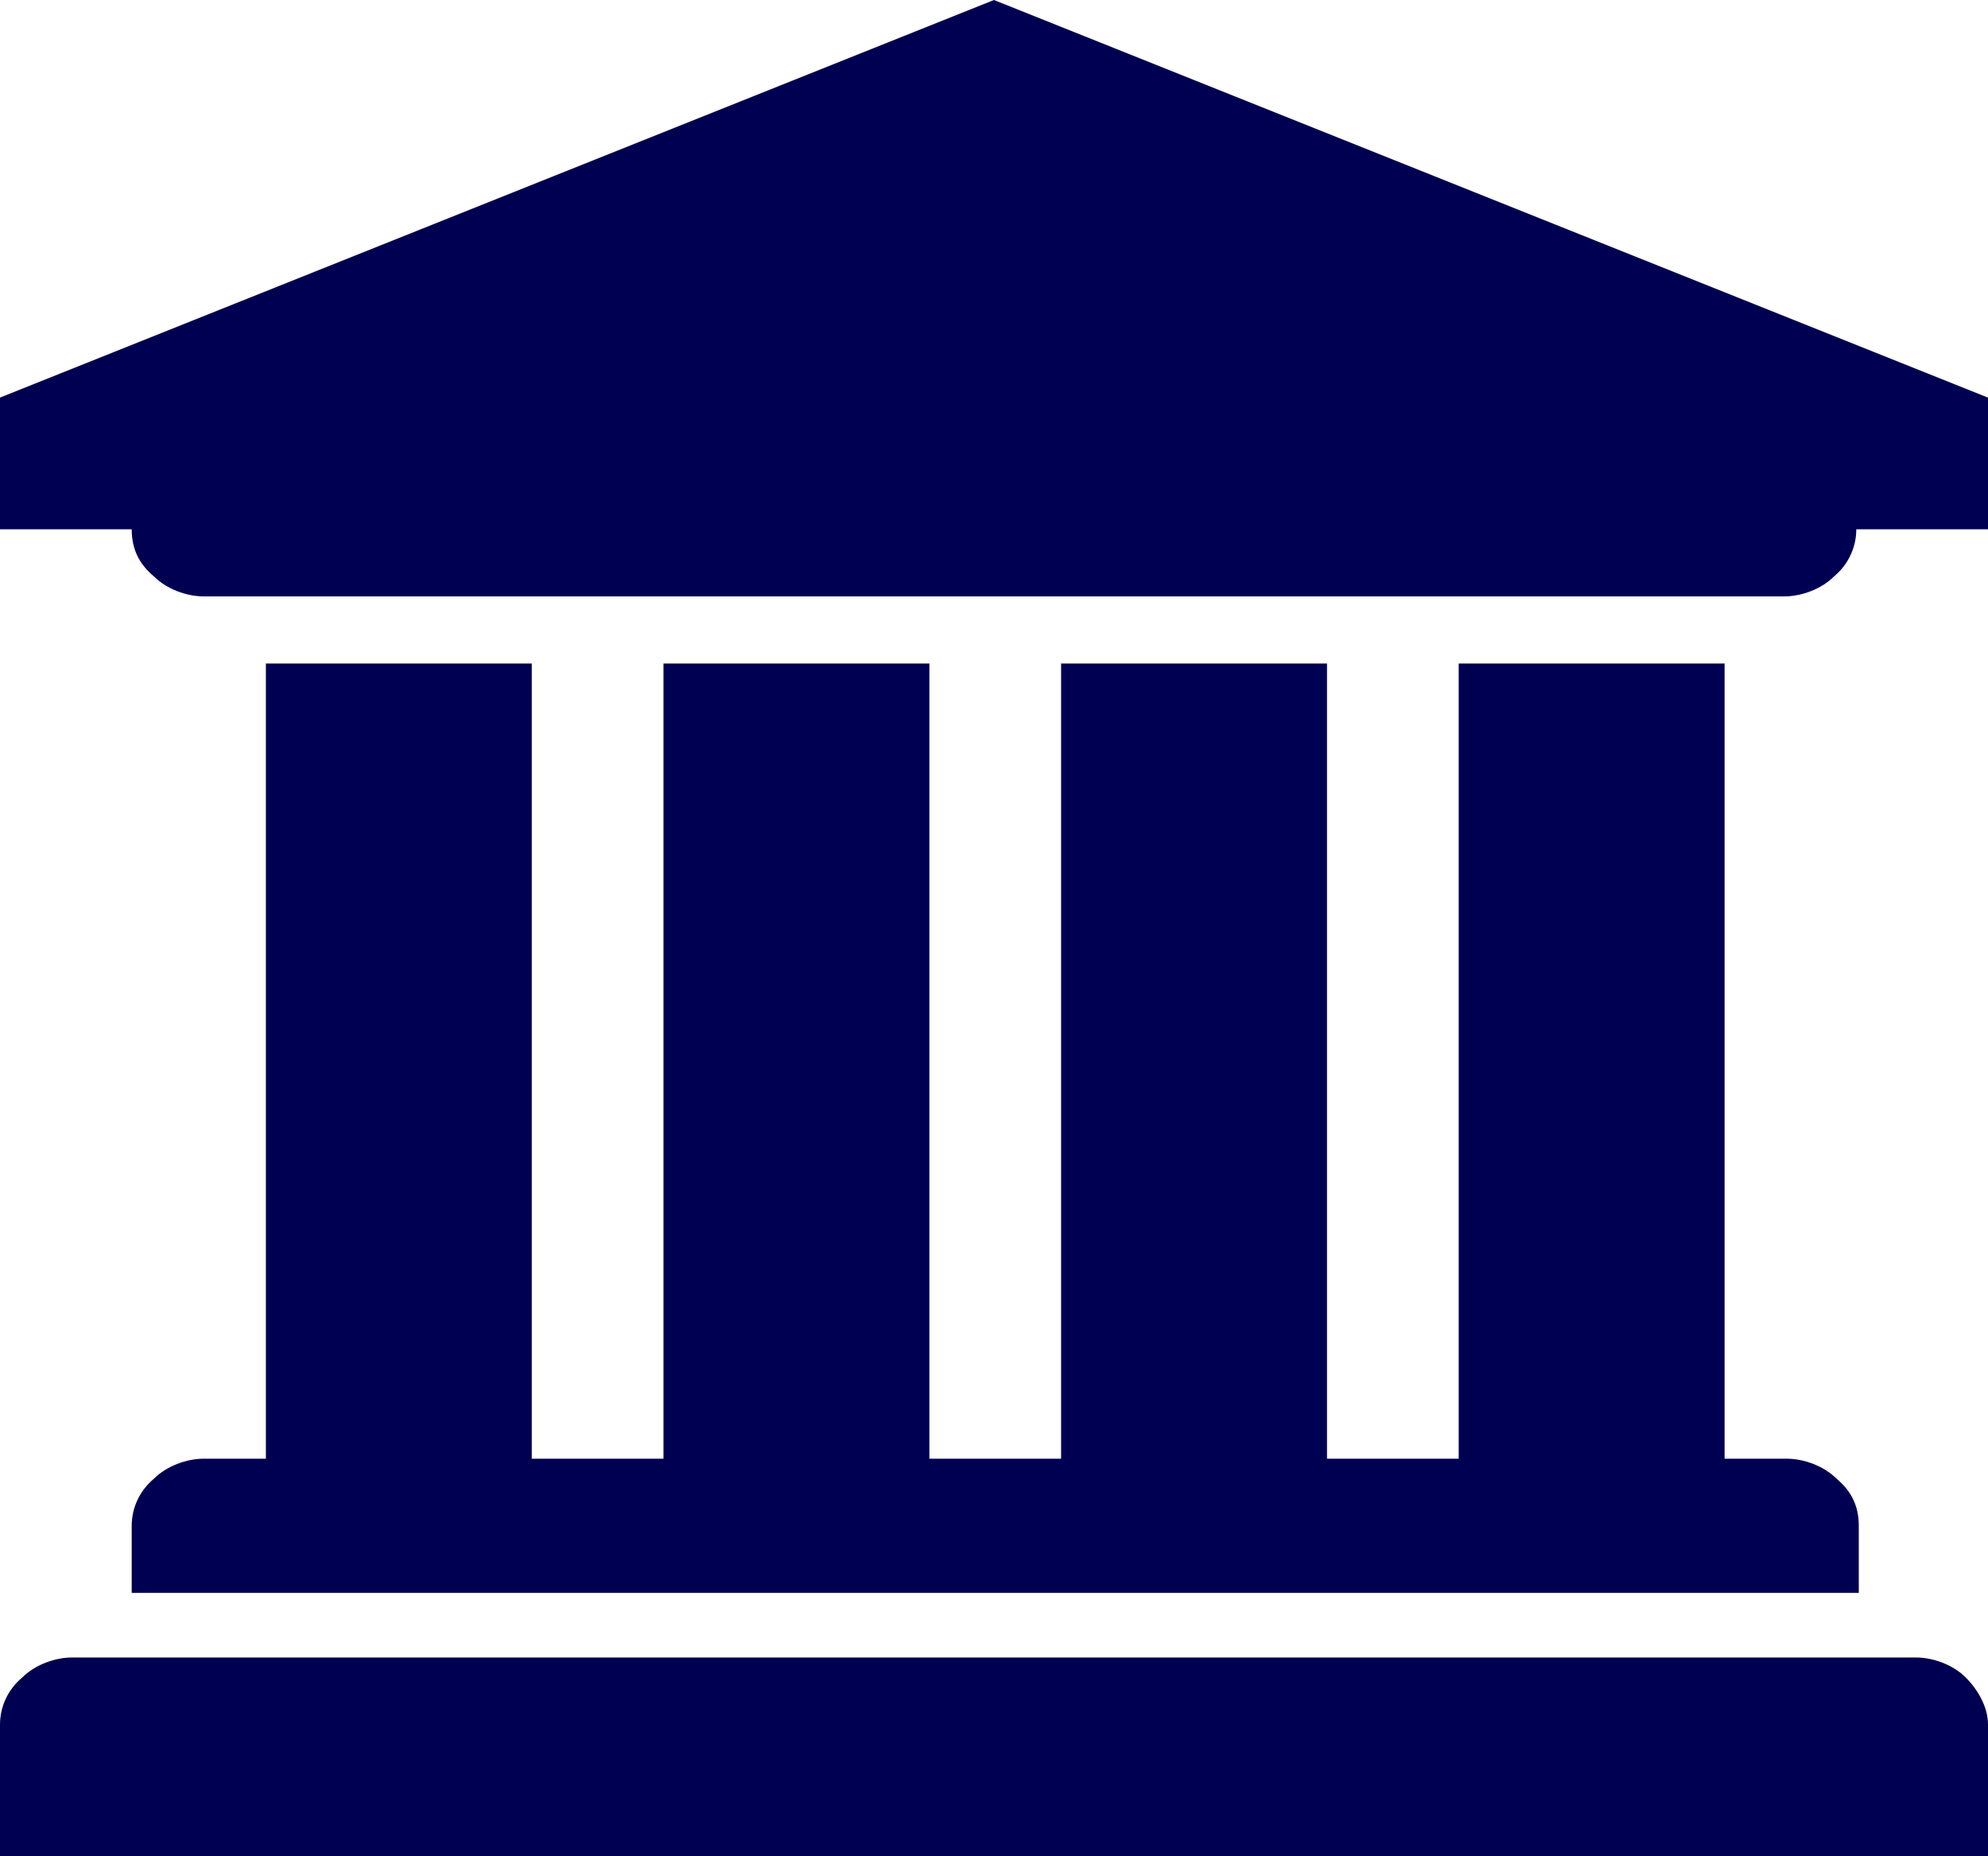 <?xml version="1.0" encoding="UTF-8"?>
<svg xmlns="http://www.w3.org/2000/svg" version="1.1" viewBox="0 0 80 74.7">
  <!-- Generator: Adobe Illustrator 28.6.0, SVG Export Plug-In . SVG Version: 1.2.0 Build 709)  -->
  <style type="text/css">
    .st0{fill:#000052;}
  </style>
  <g>
    <g id="Layer_1">
      <path class="st0" d="M40,0l40,16v5.3h-5.3c0,.7-.3,1.4-.9,1.9-.5.5-1.3.8-2,.8H8.2c-.7,0-1.5-.3-2-.8-.6-.5-.9-1.1-.9-1.9H0v-5.3L40,0ZM77.1,66.7c.7,0,1.5.3,2,.8.5.5.9,1.2.9,1.9v5.3H0v-5.3c0-.7.3-1.4.9-1.9.5-.5,1.3-.8,2-.8h74.3ZM10.7,26.7h10.7v32h5.3V26.7h10.7v32h5.3V26.7h10.7v32h5.3V26.7h10.7v32h2.5c.7,0,1.5.3,2,.8.6.5.9,1.1.9,1.9v2.7H5.3v-2.7c0-.7.3-1.4.9-1.9.5-.5,1.3-.8,2-.8h2.5V26.7Z"/>
    </g>
  </g>
</svg>